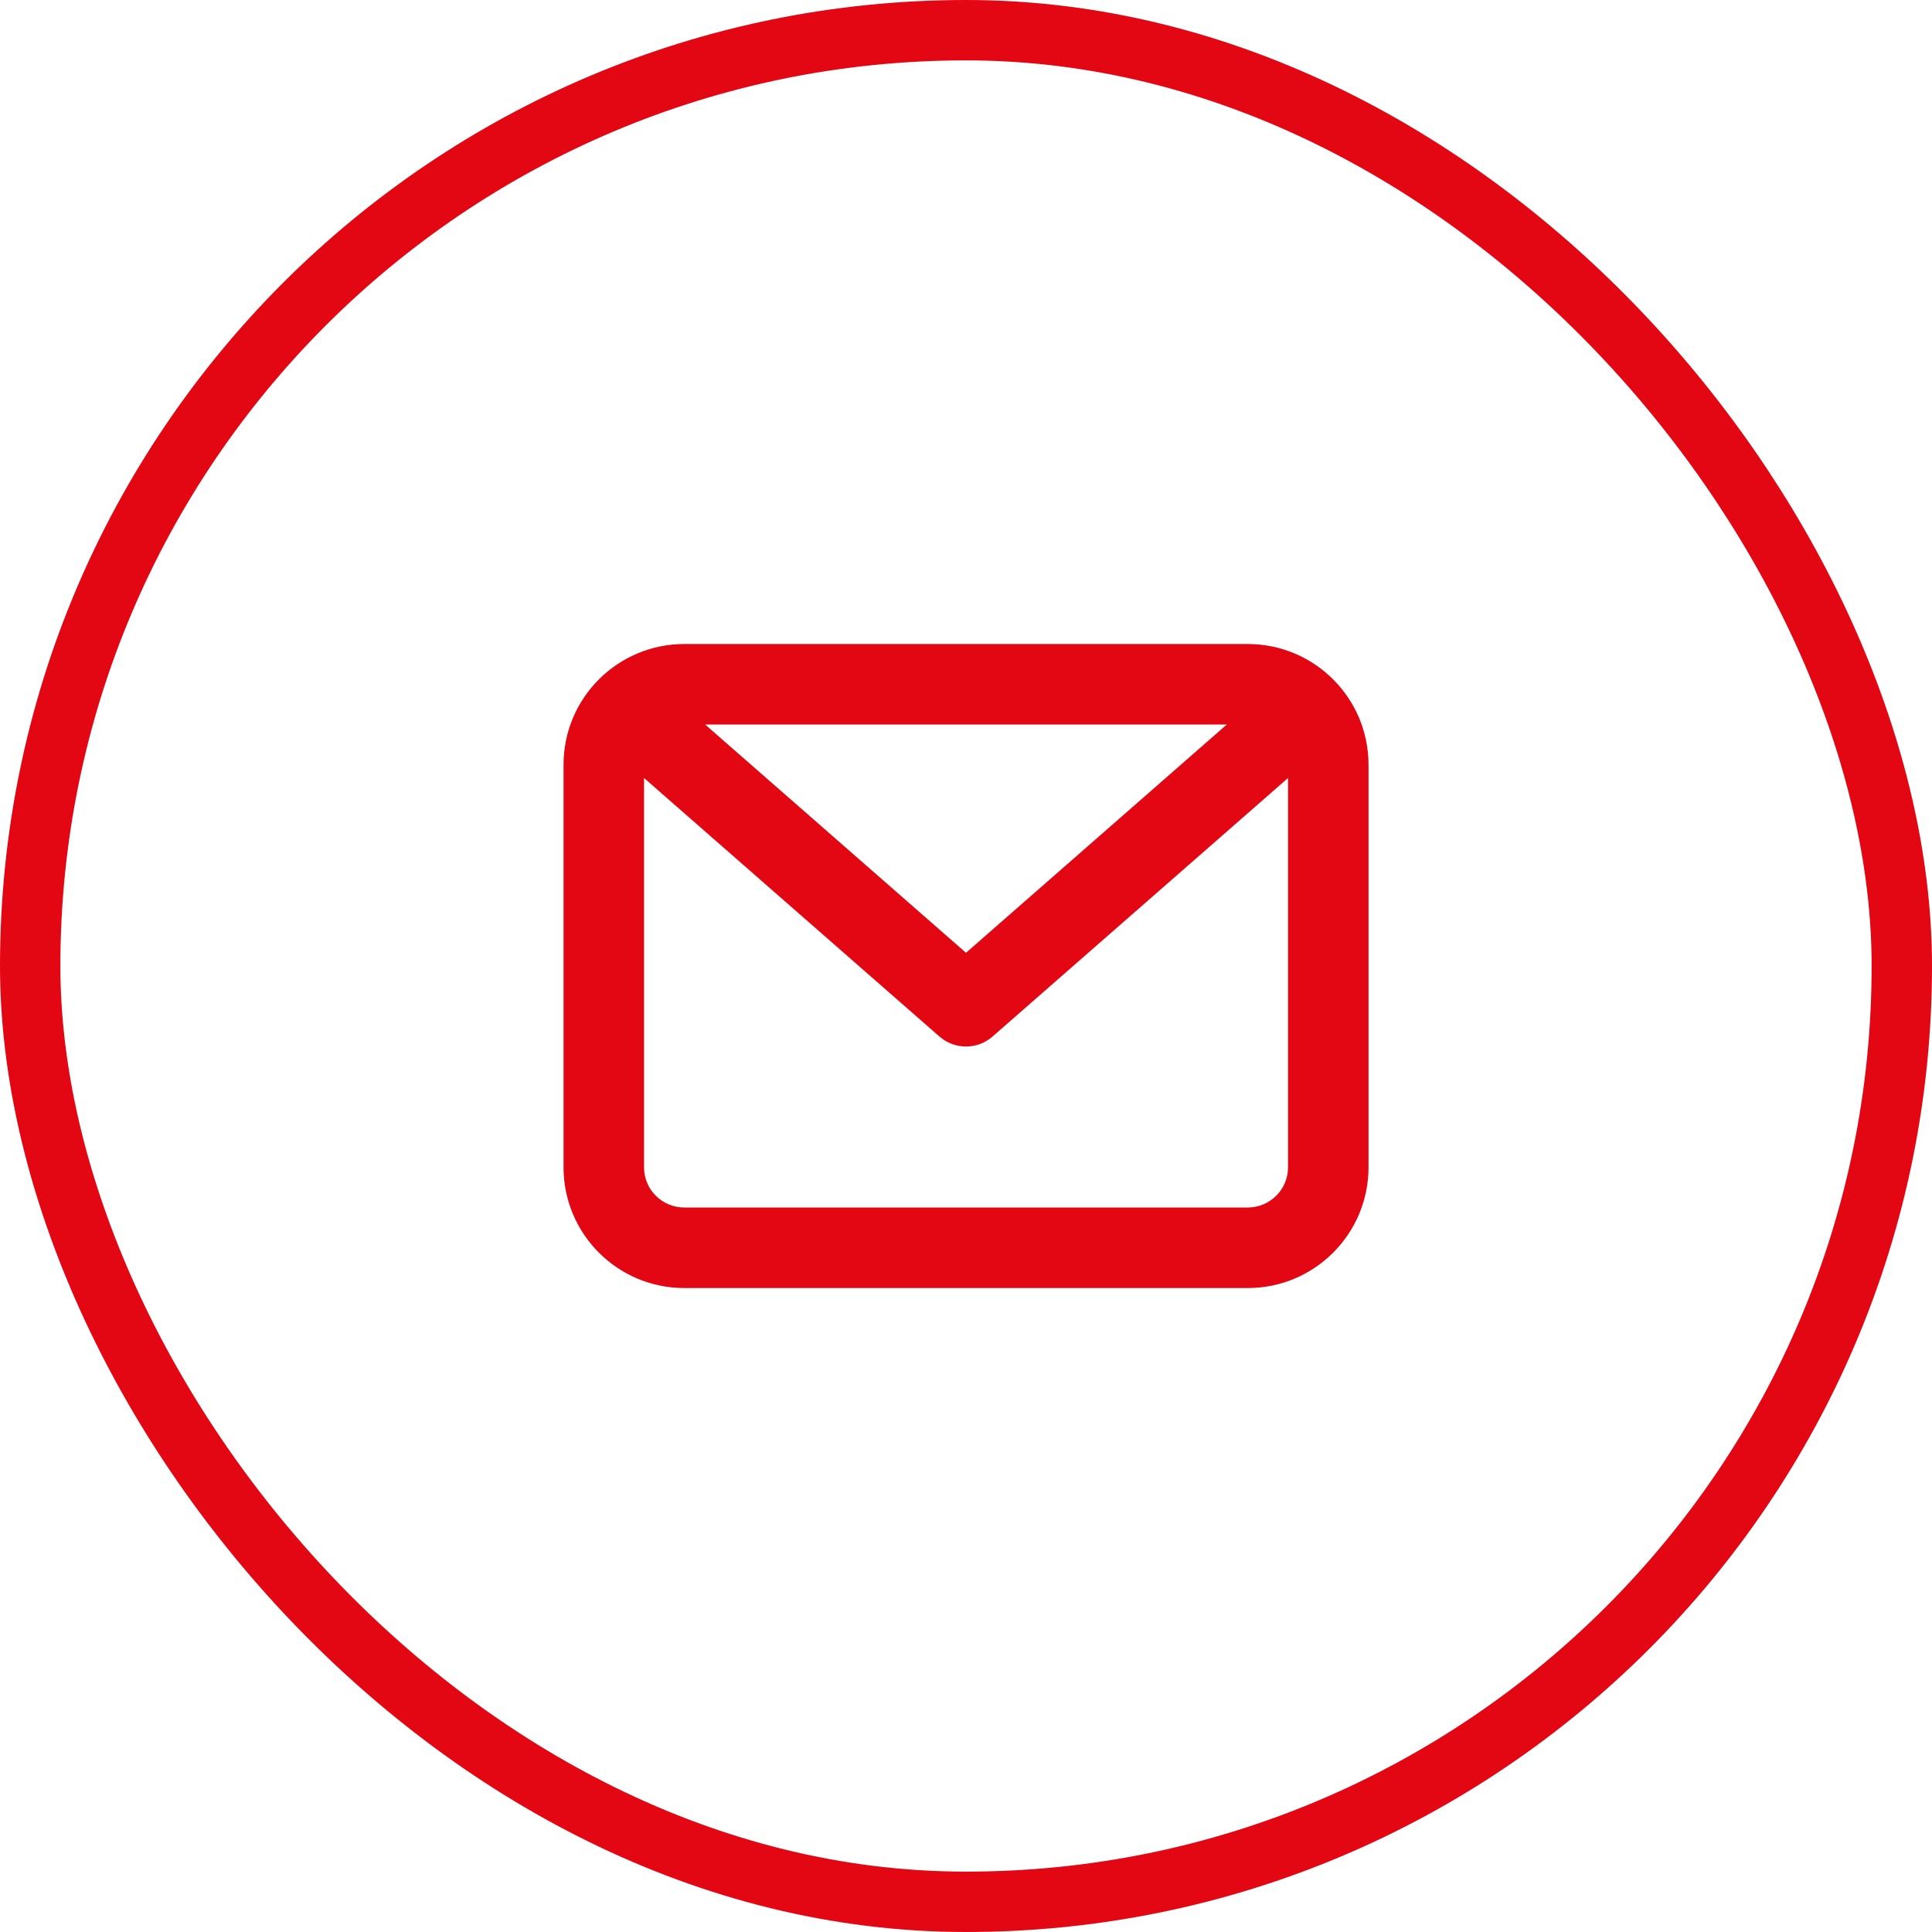 <svg width="32" height="32" viewBox="0 0 32 32" fill="none" xmlns="http://www.w3.org/2000/svg">
<rect x="0.5" y="0.5" width="31" height="31" rx="15.5" stroke="#E30613"/>
<path fill-rule="evenodd" clip-rule="evenodd" d="M20.667 10.667C21.771 10.667 22.667 11.562 22.667 12.667V19.334C22.667 20.438 21.771 21.334 20.667 21.334H11.334C10.229 21.334 9.334 20.438 9.334 19.334V12.667C9.334 11.562 10.229 10.667 11.334 10.667H20.667ZM21.334 12.886L16.439 17.169C16.209 17.37 15.874 17.387 15.626 17.219L15.561 17.169L10.667 12.886V19.334C10.667 19.702 10.965 20 11.334 20H20.667C21.035 20 21.334 19.702 21.334 19.334V12.886ZM20.32 12H11.679L16 15.781L20.32 12Z" fill="#E30613"/>
</svg>
